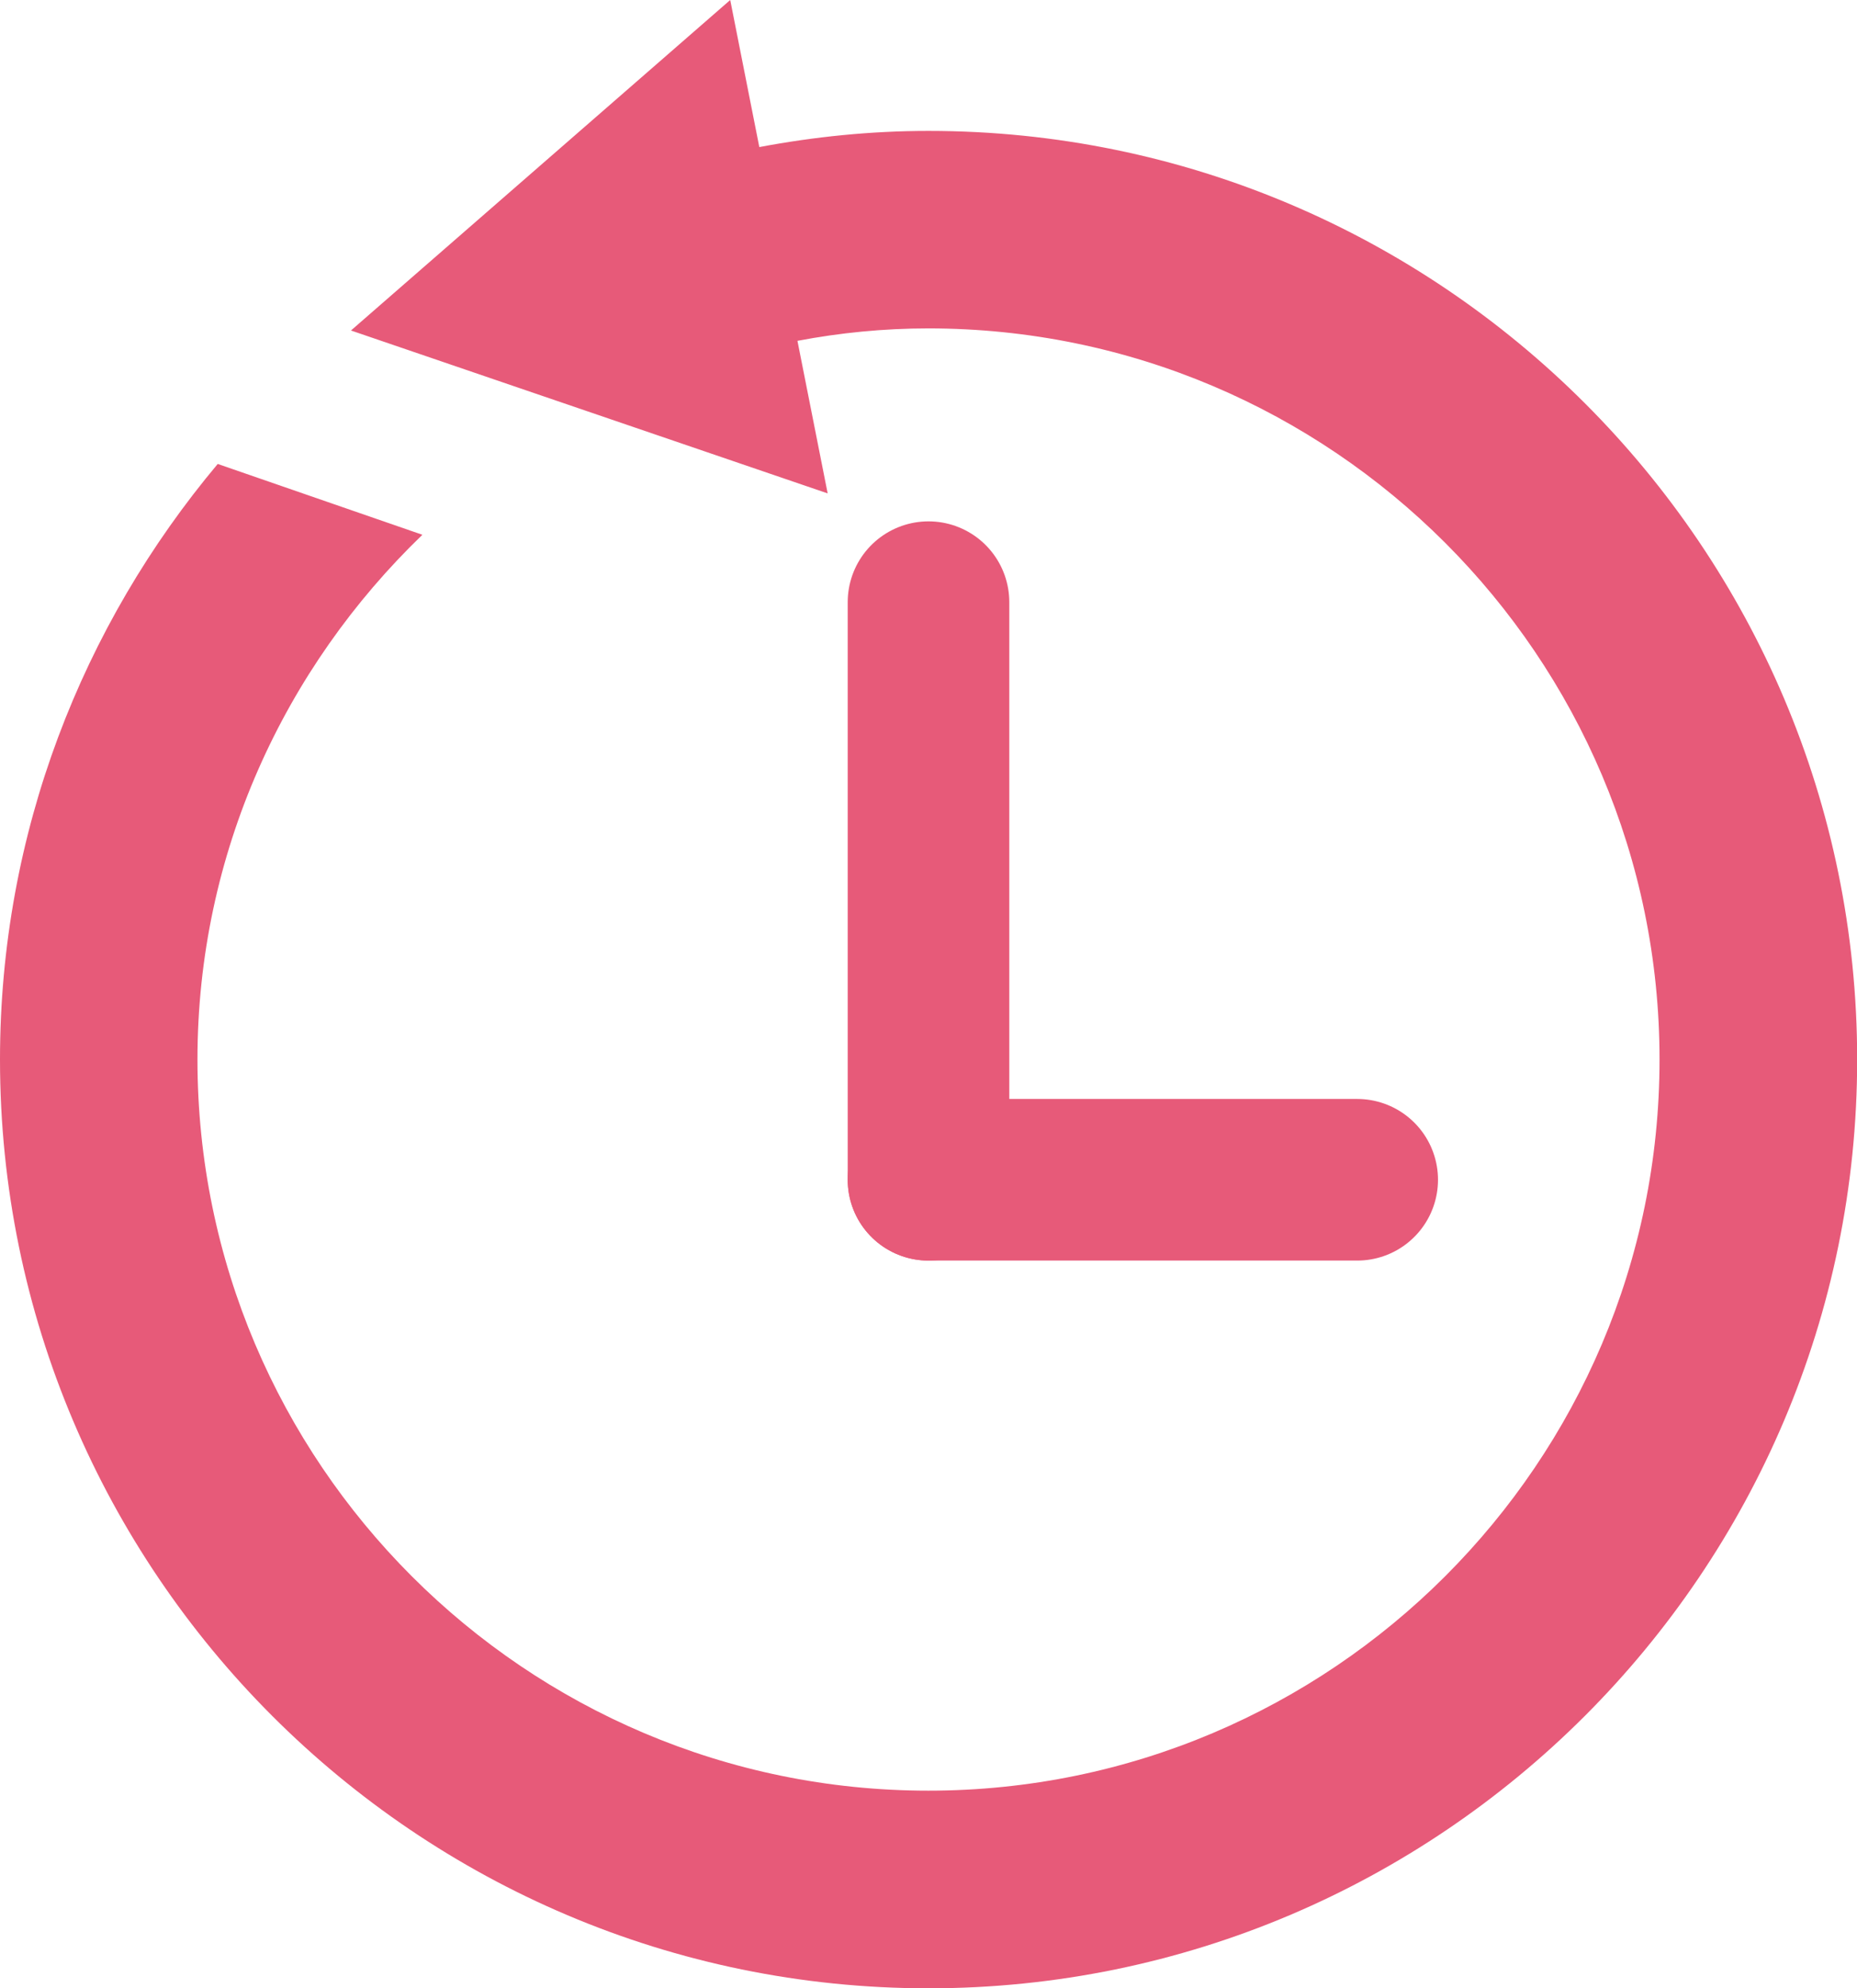 <?xml version="1.0" encoding="UTF-8"?><svg id="_レイヤー_2" xmlns="http://www.w3.org/2000/svg" viewBox="0 0 114.92 123.03"><defs><style>.cls-1{fill:none;stroke:#e75a79;stroke-linecap:round;stroke-miterlimit:10;stroke-width:10px;}.cls-2{fill:#e75a79;stroke-width:0px;}</style></defs><g id="_レイヤー_1-2"><path class="cls-2" d="m13.48,28.71l12.66,4.38c-8.54,8.23-13.92,19.71-13.92,32.47,0,24.94,20.29,45.24,45.23,45.24,24.95,0,45.25-20.29,45.25-45.24,0-24.94-20.29-45.24-45.25-45.24-2.77,0-5.47.27-8.1.77l1.87,9.44-29.5-10.08L45.19,0l1.8,9.1c3.4-.64,6.9-1,10.47-1,31.69,0,57.47,25.78,57.47,57.46s-25.78,57.47-57.47,57.47C25.78,123.03,0,97.25,0,65.56c0-14.03,5.1-26.87,13.48-36.86Z"/><line class="cls-1" x1="57.46" y1="37.26" x2="57.46" y2="73"/><line class="cls-1" x1="83.99" y1="73" x2="57.46" y2="73"/></g></svg>